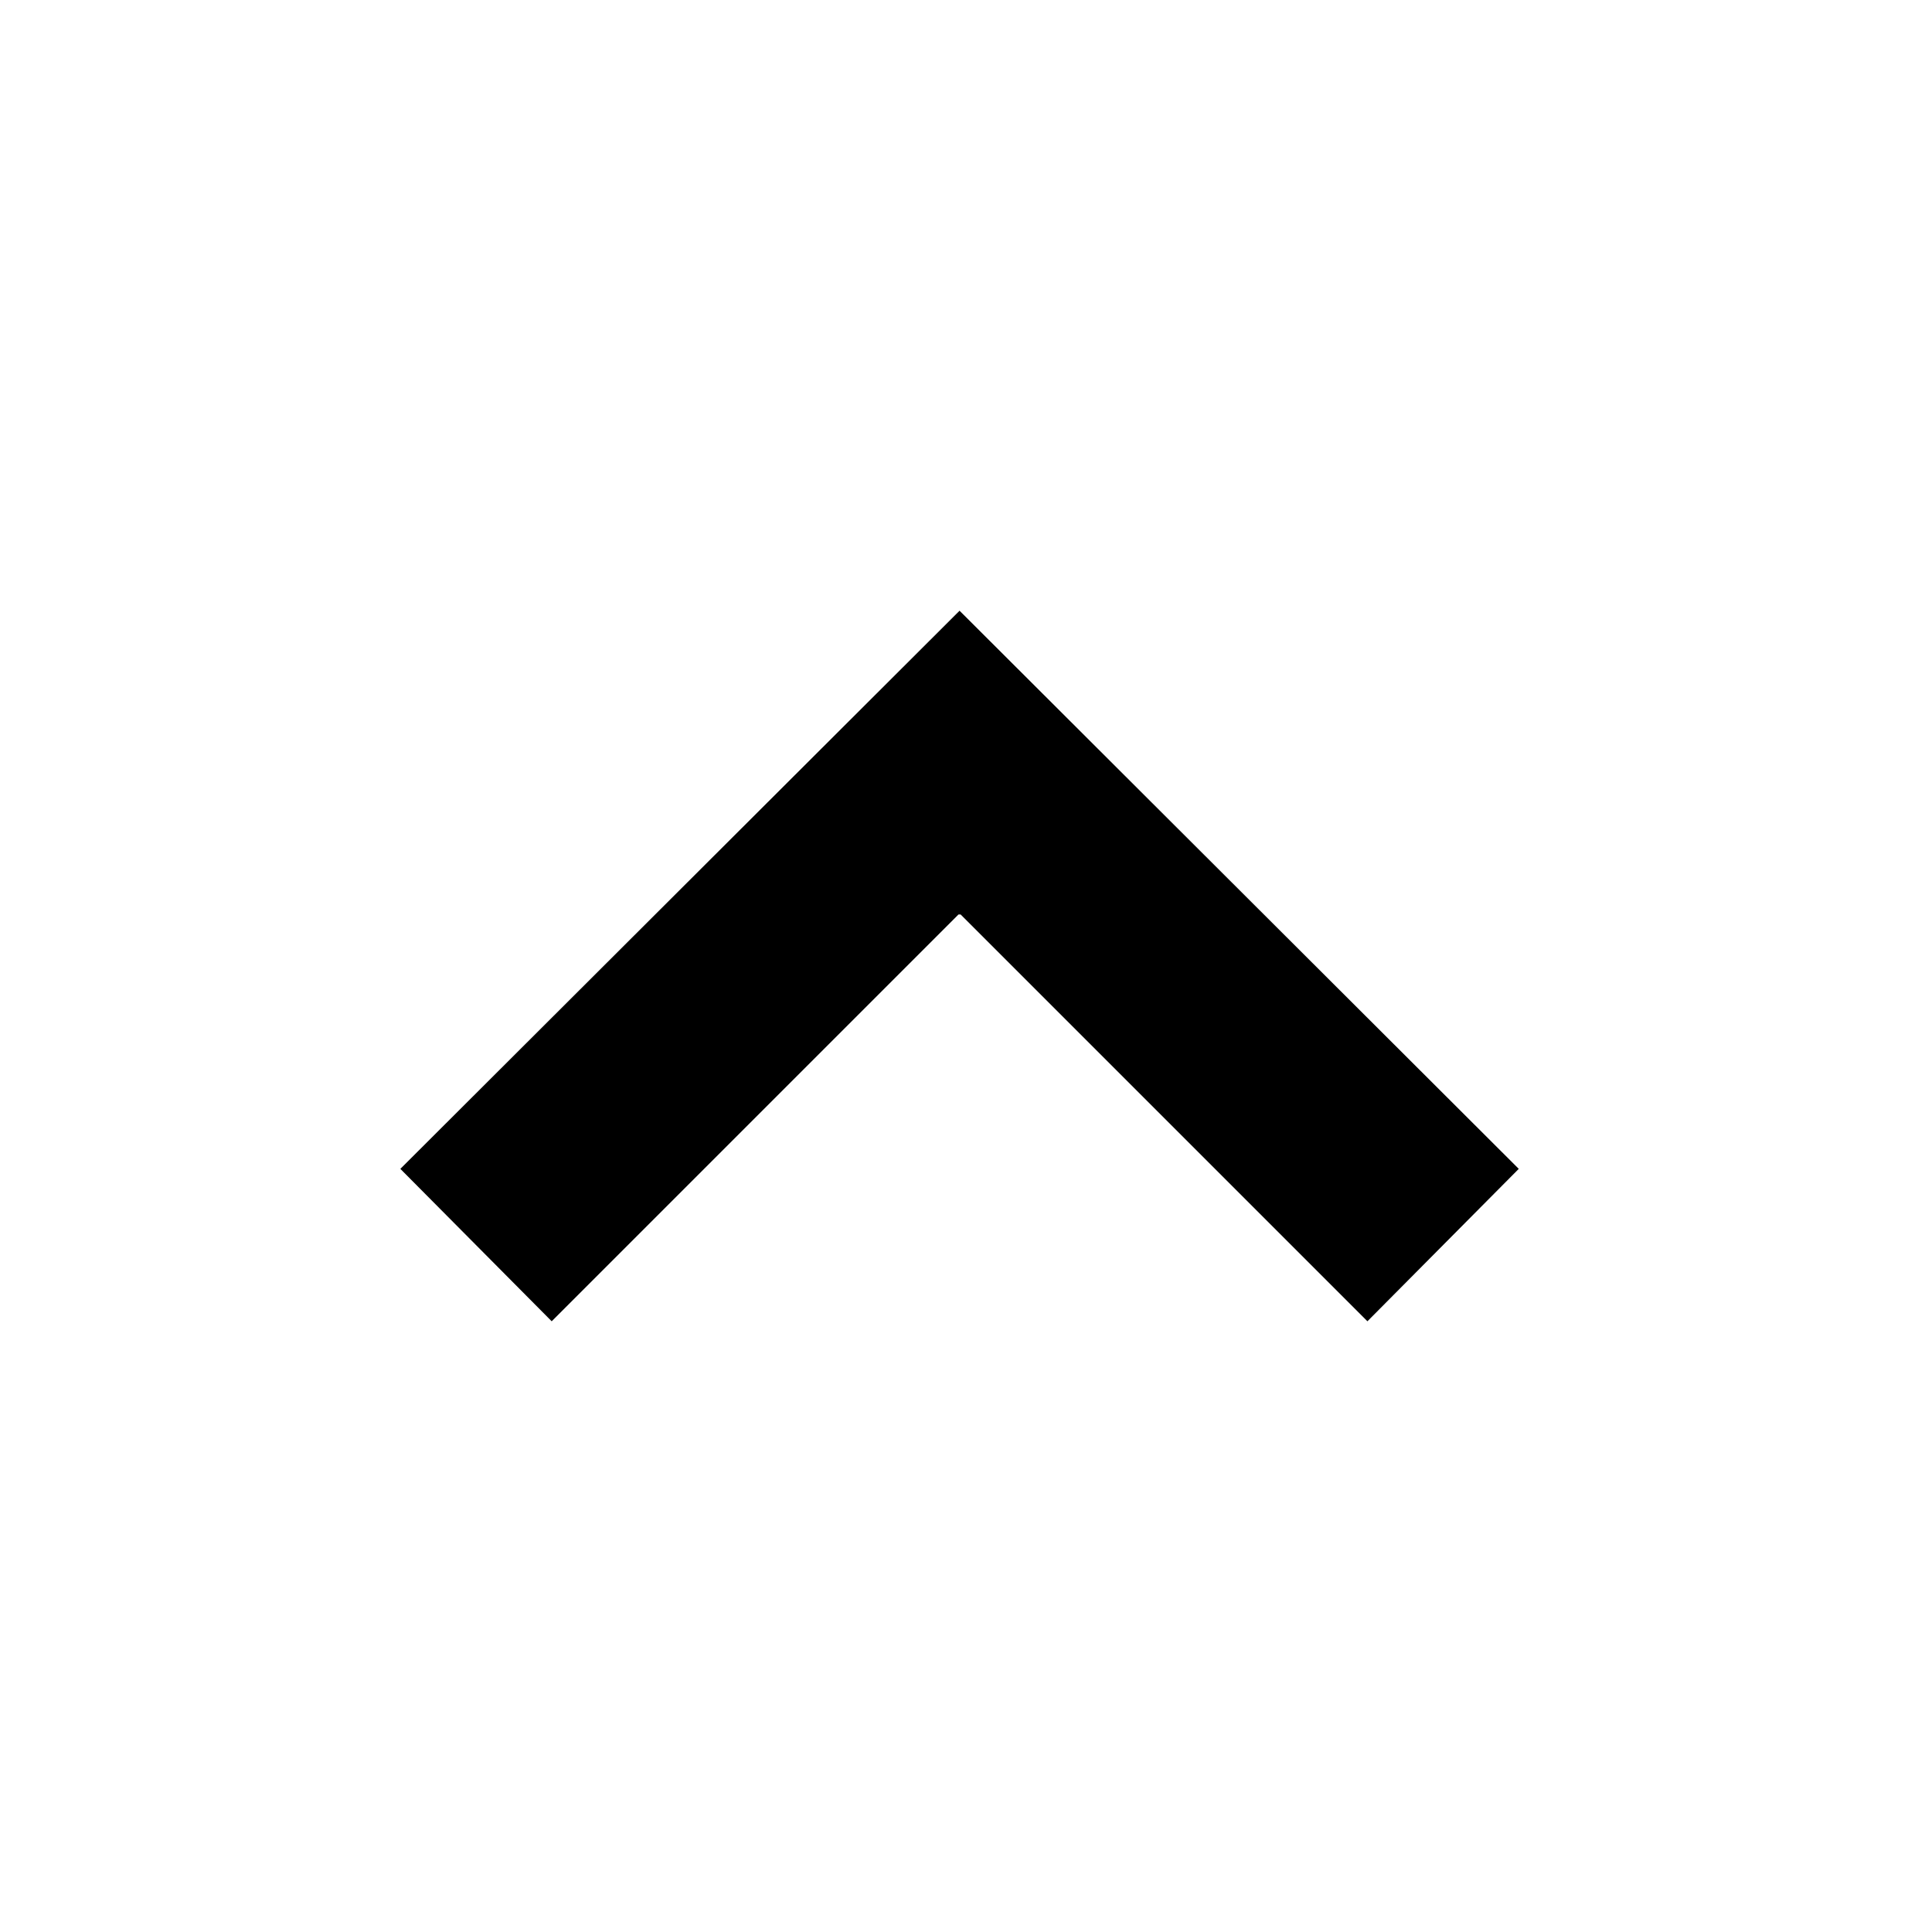 <?xml version="1.0" encoding="UTF-8"?>
<svg id="Calque_1" data-name="Calque 1" xmlns="http://www.w3.org/2000/svg" width="18" height="18" viewBox="0 0 18 18">
  <path id="arrow-down" d="M8.93,8.52l-3.79,3.79-1.41-1.42,5.21-5.2,5.21,5.2-1.41,1.42-3.79-3.79Z"/>
</svg>